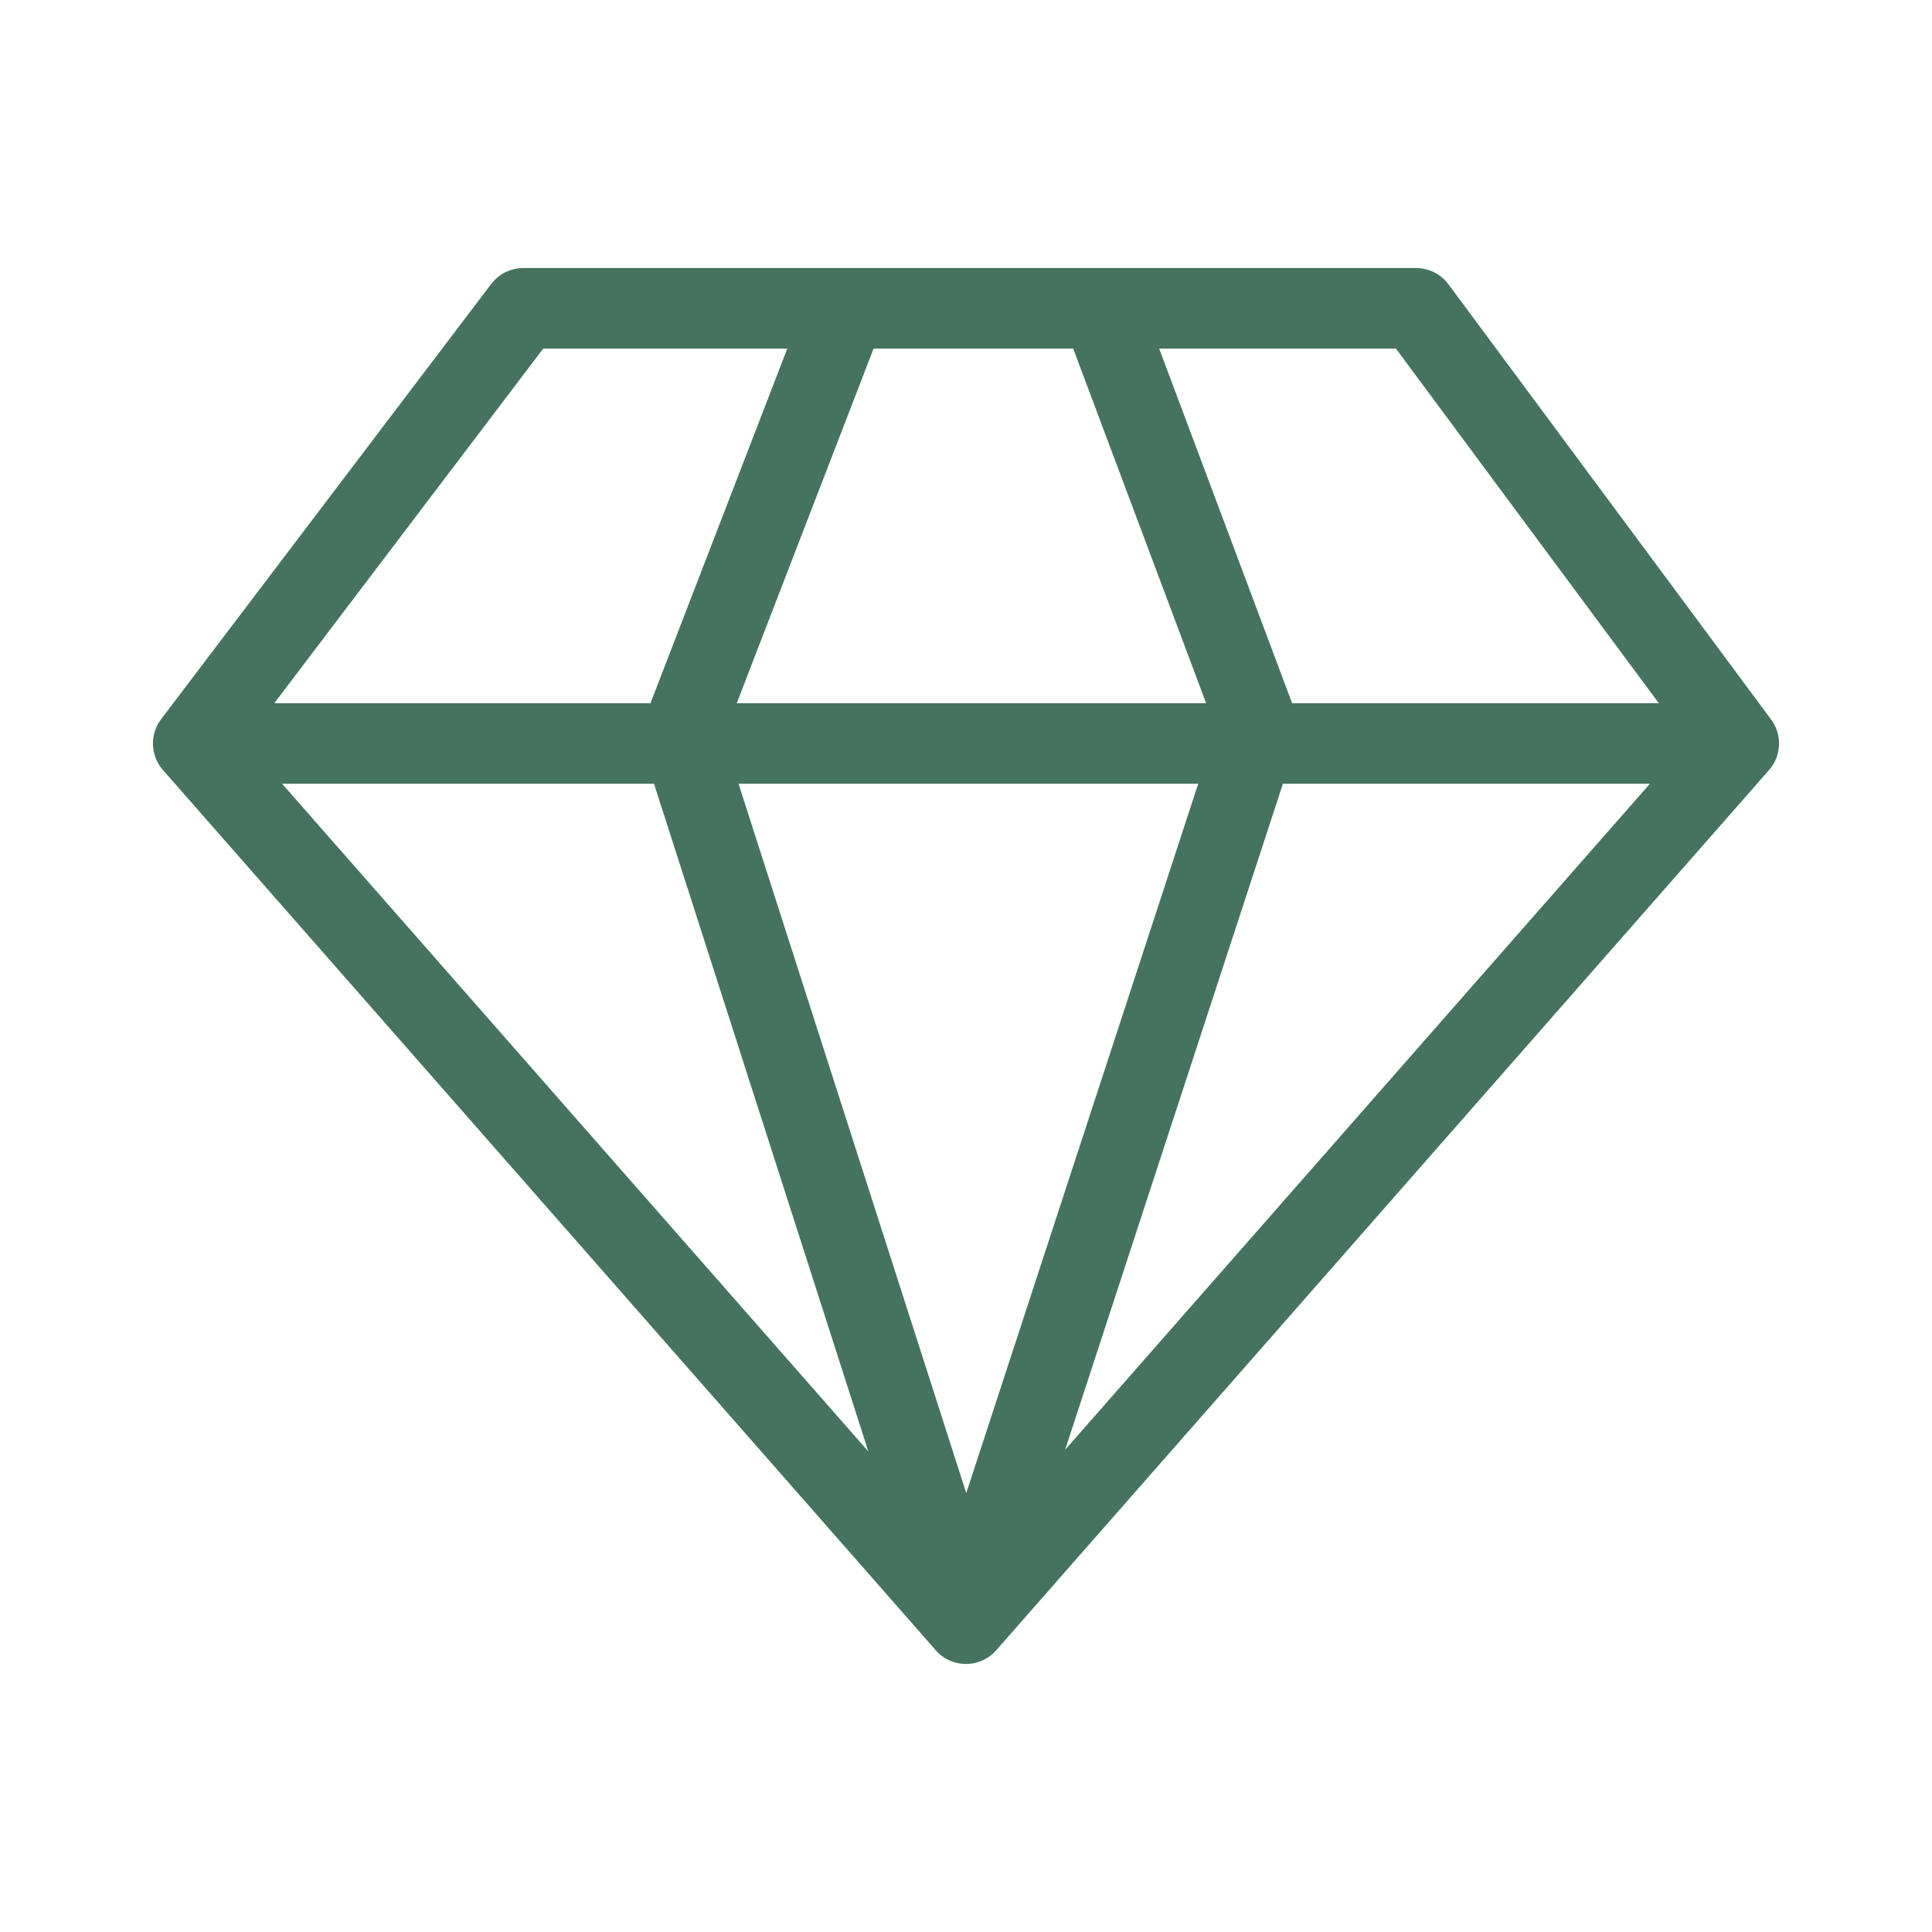 <svg xmlns="http://www.w3.org/2000/svg" width="24" height="24" fill="none" viewBox="0 0 24 24"><path stroke="#45735F" stroke-linecap="round" stroke-linejoin="round" d="m10.509 3.83-2.05 5.313 3.54 11.027m0 0 3.636-11.12-1.957-5.22M12 20.17 2.4 9.236M12 20.17l9.6-10.934m-19.2 0L6.5 3.83h11.092L21.6 9.236m-19.2 0h19.2"></path></svg>